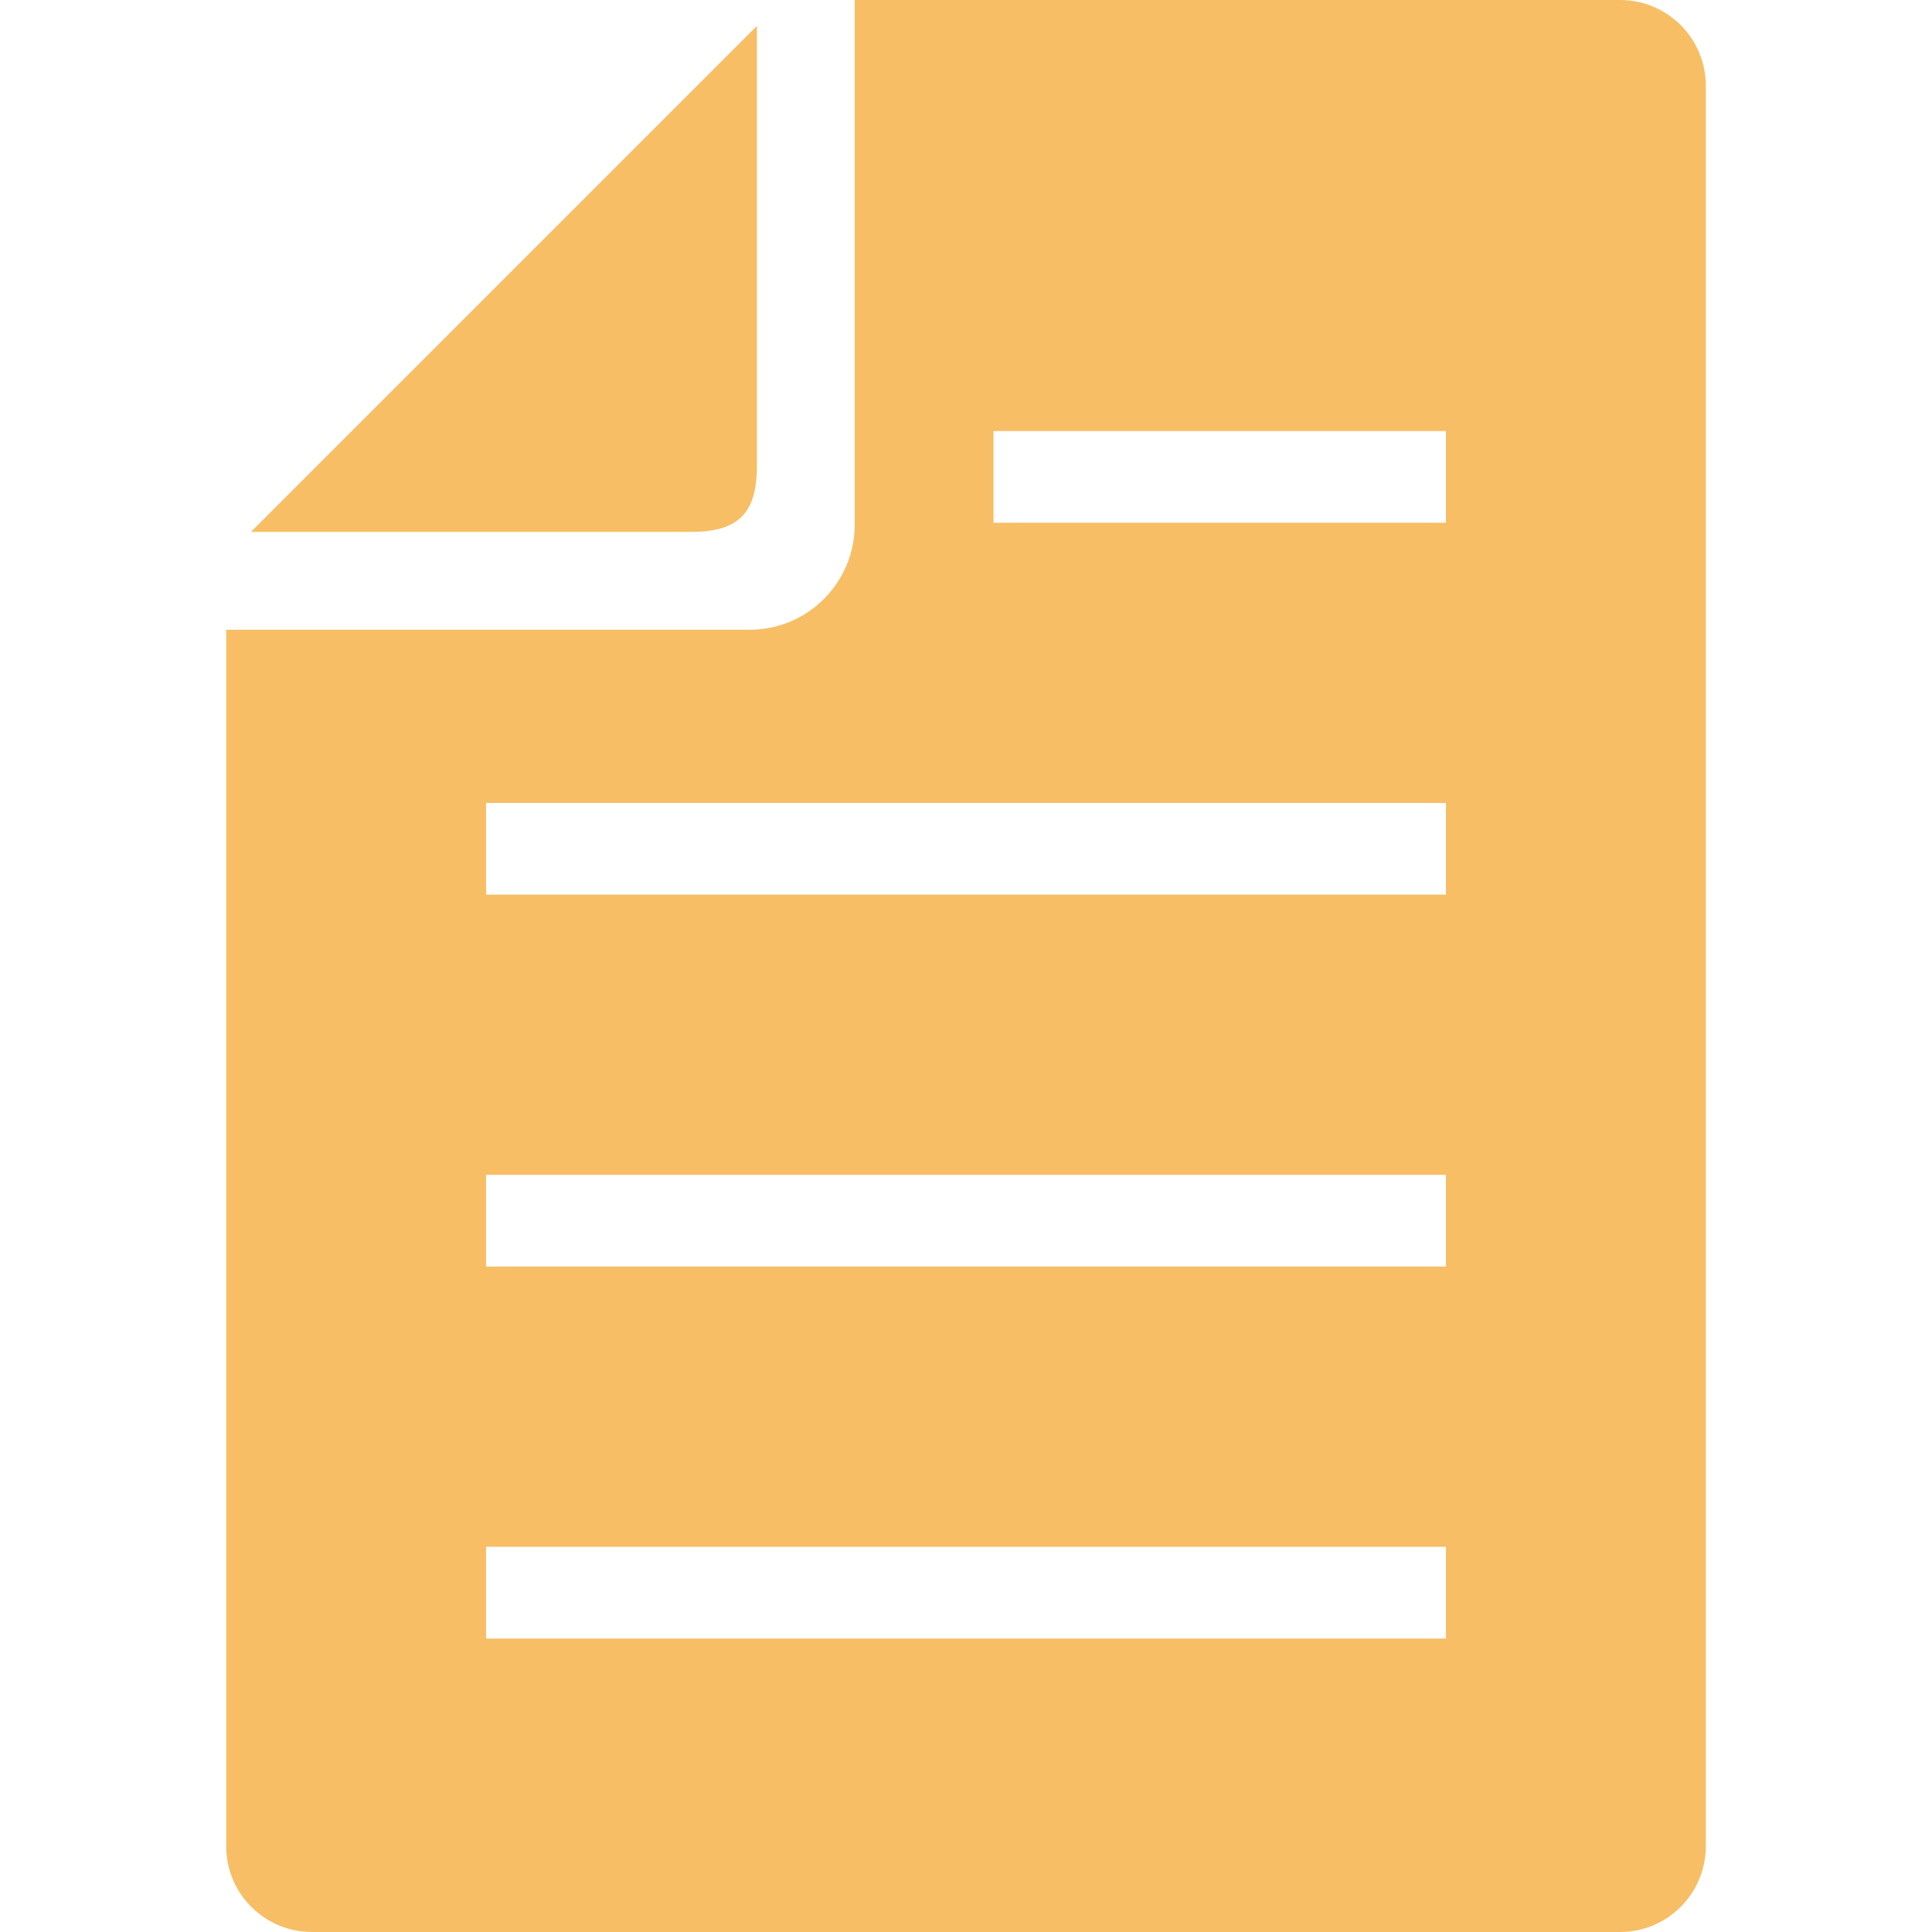 <svg width="80" height="80" viewBox="0 0 80 80" fill="none" xmlns="http://www.w3.org/2000/svg">
<path d="M67.085 0H35.392V21.727C35.392 24.124 33.442 26.076 31.046 26.076H9.367V76.453C9.367 78.408 10.958 80 12.914 80H67.085C69.042 80 70.633 78.409 70.633 76.453V3.544C70.633 1.59 69.041 0 67.085 0ZM59.873 67.848H20.127V64.05H59.873V67.848ZM59.873 52.446H20.127V48.649H59.873V52.446ZM59.873 37.046H20.127V33.249H59.873V37.046ZM59.873 21.646H41.139V17.849H59.873V21.646Z" fill="#F7BE65"/>
<path d="M31.342 19.289V1.073L10.39 22.025H28.606C30.574 22.025 31.342 21.258 31.342 19.289Z" fill="#F7BE65"/>
</svg>
